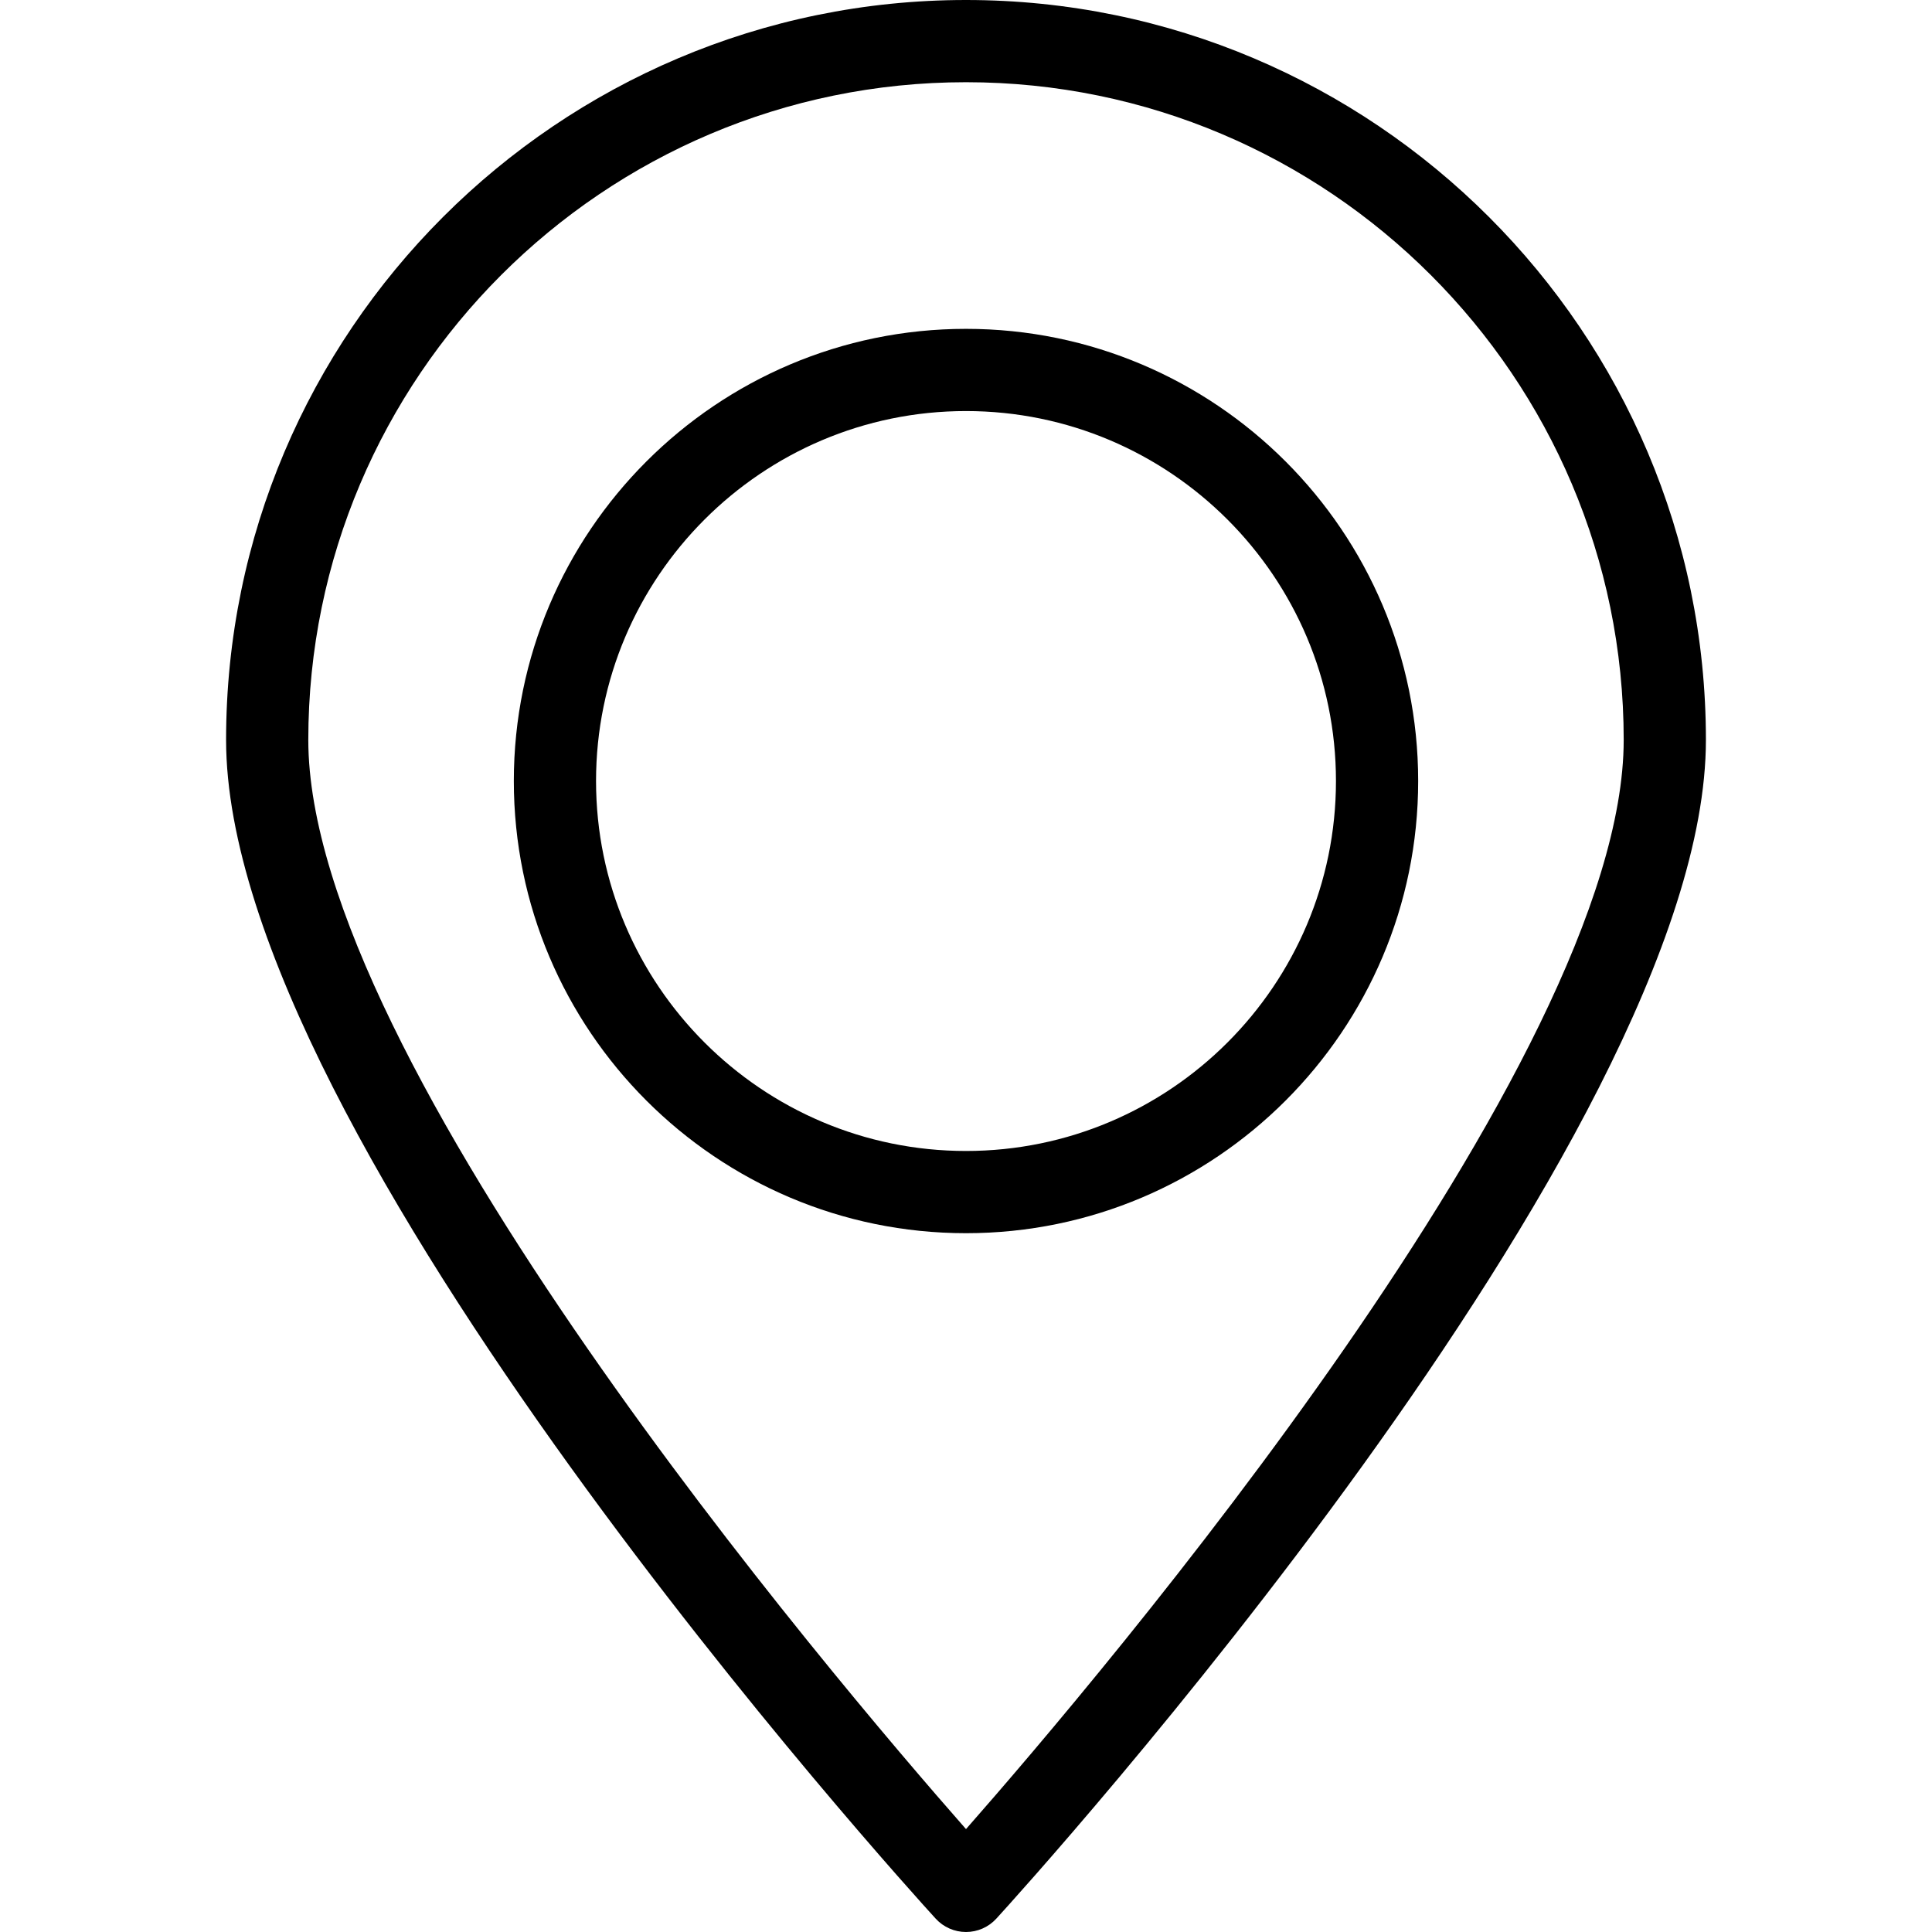 <?xml version="1.0" encoding="iso-8859-1"?>
<!-- Uploaded to: SVG Repo, www.svgrepo.com, Generator: SVG Repo Mixer Tools -->
<svg fill="#000000" height="800px" width="800px" version="1.1" id="Layer_1" xmlns="http://www.w3.org/2000/svg" xmlns:xlink="http://www.w3.org/1999/xlink" 
	 viewBox="0 0 512 512" xml:space="preserve">
<g>
	<g>
		<path d="M256,0C147.883,0,59.915,87.963,59.915,196.085c0,105.298,180.362,303.963,188.043,312.367
			c2.064,2.261,4.979,3.548,8.042,3.548c3.064,0,5.979-1.287,8.043-3.548c7.681-8.404,188.042-207.069,188.042-312.367
			C452.085,87.963,364.117,0,256,0z M256,484.729c-35.277-40.101-174.298-203.58-174.298-288.643
			c0-96.107,78.192-174.298,174.298-174.298c96.107,0,174.298,78.191,174.298,174.298C430.298,281.122,291.266,444.633,256,484.729z
			"/>
	</g>
</g>
<g>
	<g>
		<path d="M256,87.149c-66.074,0-119.83,53.755-119.83,119.83c0,66.074,53.755,119.83,119.83,119.83
			c66.075,0,119.83-53.755,119.83-119.83C375.83,140.904,322.075,87.149,256,87.149z M256,305.021
			c-54.064,0-98.043-43.984-98.043-98.043c0-54.059,43.979-98.043,98.043-98.043c54.064,0,98.043,43.984,98.043,98.043
			C354.043,261.037,310.064,305.021,256,305.021z"/>
	</g>
</g>
</svg>